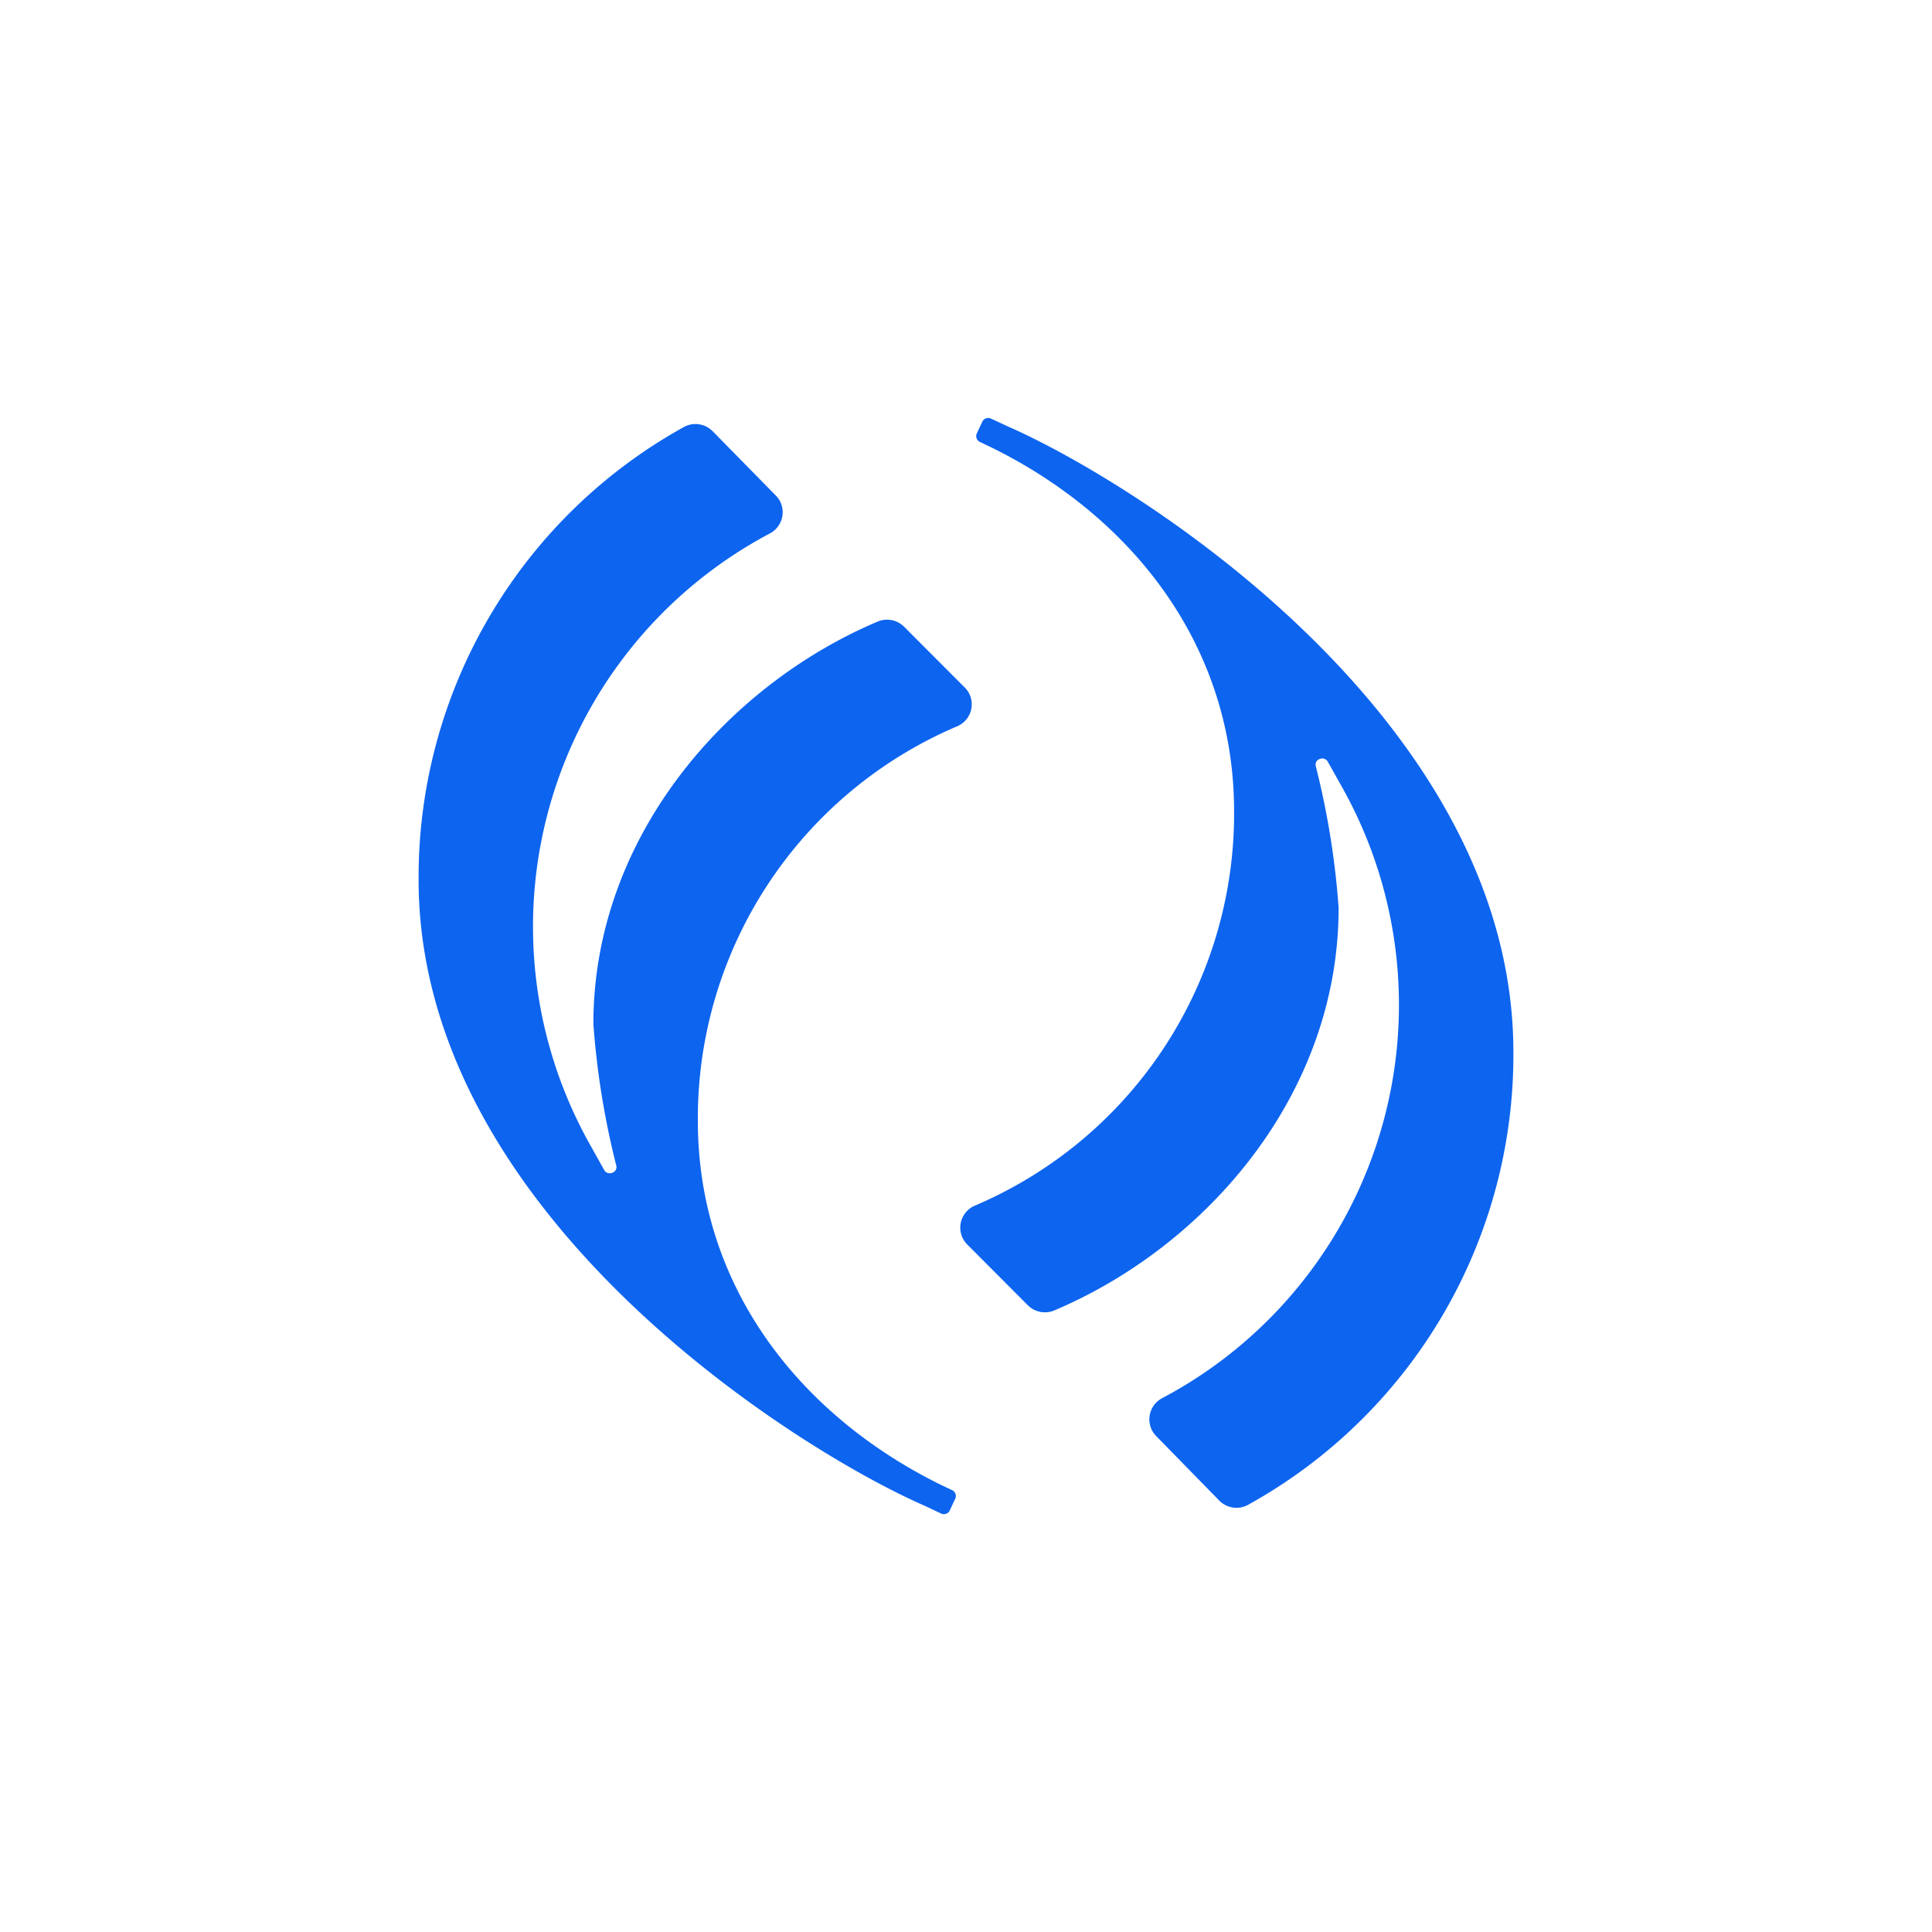 <svg id="Layer_1" data-name="Layer 1" xmlns="http://www.w3.org/2000/svg" viewBox="0 0 300 300"><path id="Path_365" data-name="Path 365" d="M150.21,193.26l9.36,9.39a3.77,3.77,0,0,0,4.1.85c23.48-9.91,44.19-33.45,44.19-62.54a125.84,125.84,0,0,0-3.55-22,.92.92,0,0,1,.52-1.07l.15-.06a1,1,0,0,1,1.24.52l2.11,3.76h0a69.11,69.11,0,0,1-26.28,94.13l-1.6.87a3.72,3.72,0,0,0-1.56,5,3.87,3.87,0,0,0,.63.87l9.78,10a3.74,3.74,0,0,0,4.46.71A79.85,79.85,0,0,0,235,163.65c.2-52-58.67-88.77-78.54-97.45L153.88,65a1,1,0,0,0-1.35.49h0l-.84,1.79a1,1,0,0,0,.48,1.35l1.82.87C175.51,80.1,191.63,100,191.63,126a66.16,66.16,0,0,1-40.23,61.2,3.72,3.72,0,0,0-2,4.87A3.78,3.78,0,0,0,150.21,193.26Z" fill="#0d64ef"/><path id="Path_366" data-name="Path 366" d="M149.79,106.74l-9.37-9.39a3.75,3.75,0,0,0-4.09-.85C112.86,106.41,92.14,130,92.14,159a126.19,126.19,0,0,0,3.56,22,.92.92,0,0,1-.53,1.07l-.15.06a1,1,0,0,1-1.24-.52l-2.1-3.76h0a69.09,69.09,0,0,1,26.24-94.13c.54-.31,1.09-.6,1.63-.89a3.73,3.73,0,0,0,1.57-5,3.91,3.91,0,0,0-.64-.87L110.7,67a3.75,3.75,0,0,0-4.46-.72A79.9,79.9,0,0,0,65,136.33c-.2,52,58.67,88.79,78.55,97.47l2.58,1.22a1,1,0,0,0,1.35-.49h0l.84-1.79a1,1,0,0,0-.48-1.35h0l-1.83-.87c-21.52-10.62-37.65-30.47-37.65-56.51a66.16,66.16,0,0,1,40.24-61.22,3.71,3.71,0,0,0,2-4.87A3.6,3.6,0,0,0,149.79,106.74Z" fill="#0d64ef"/></svg>